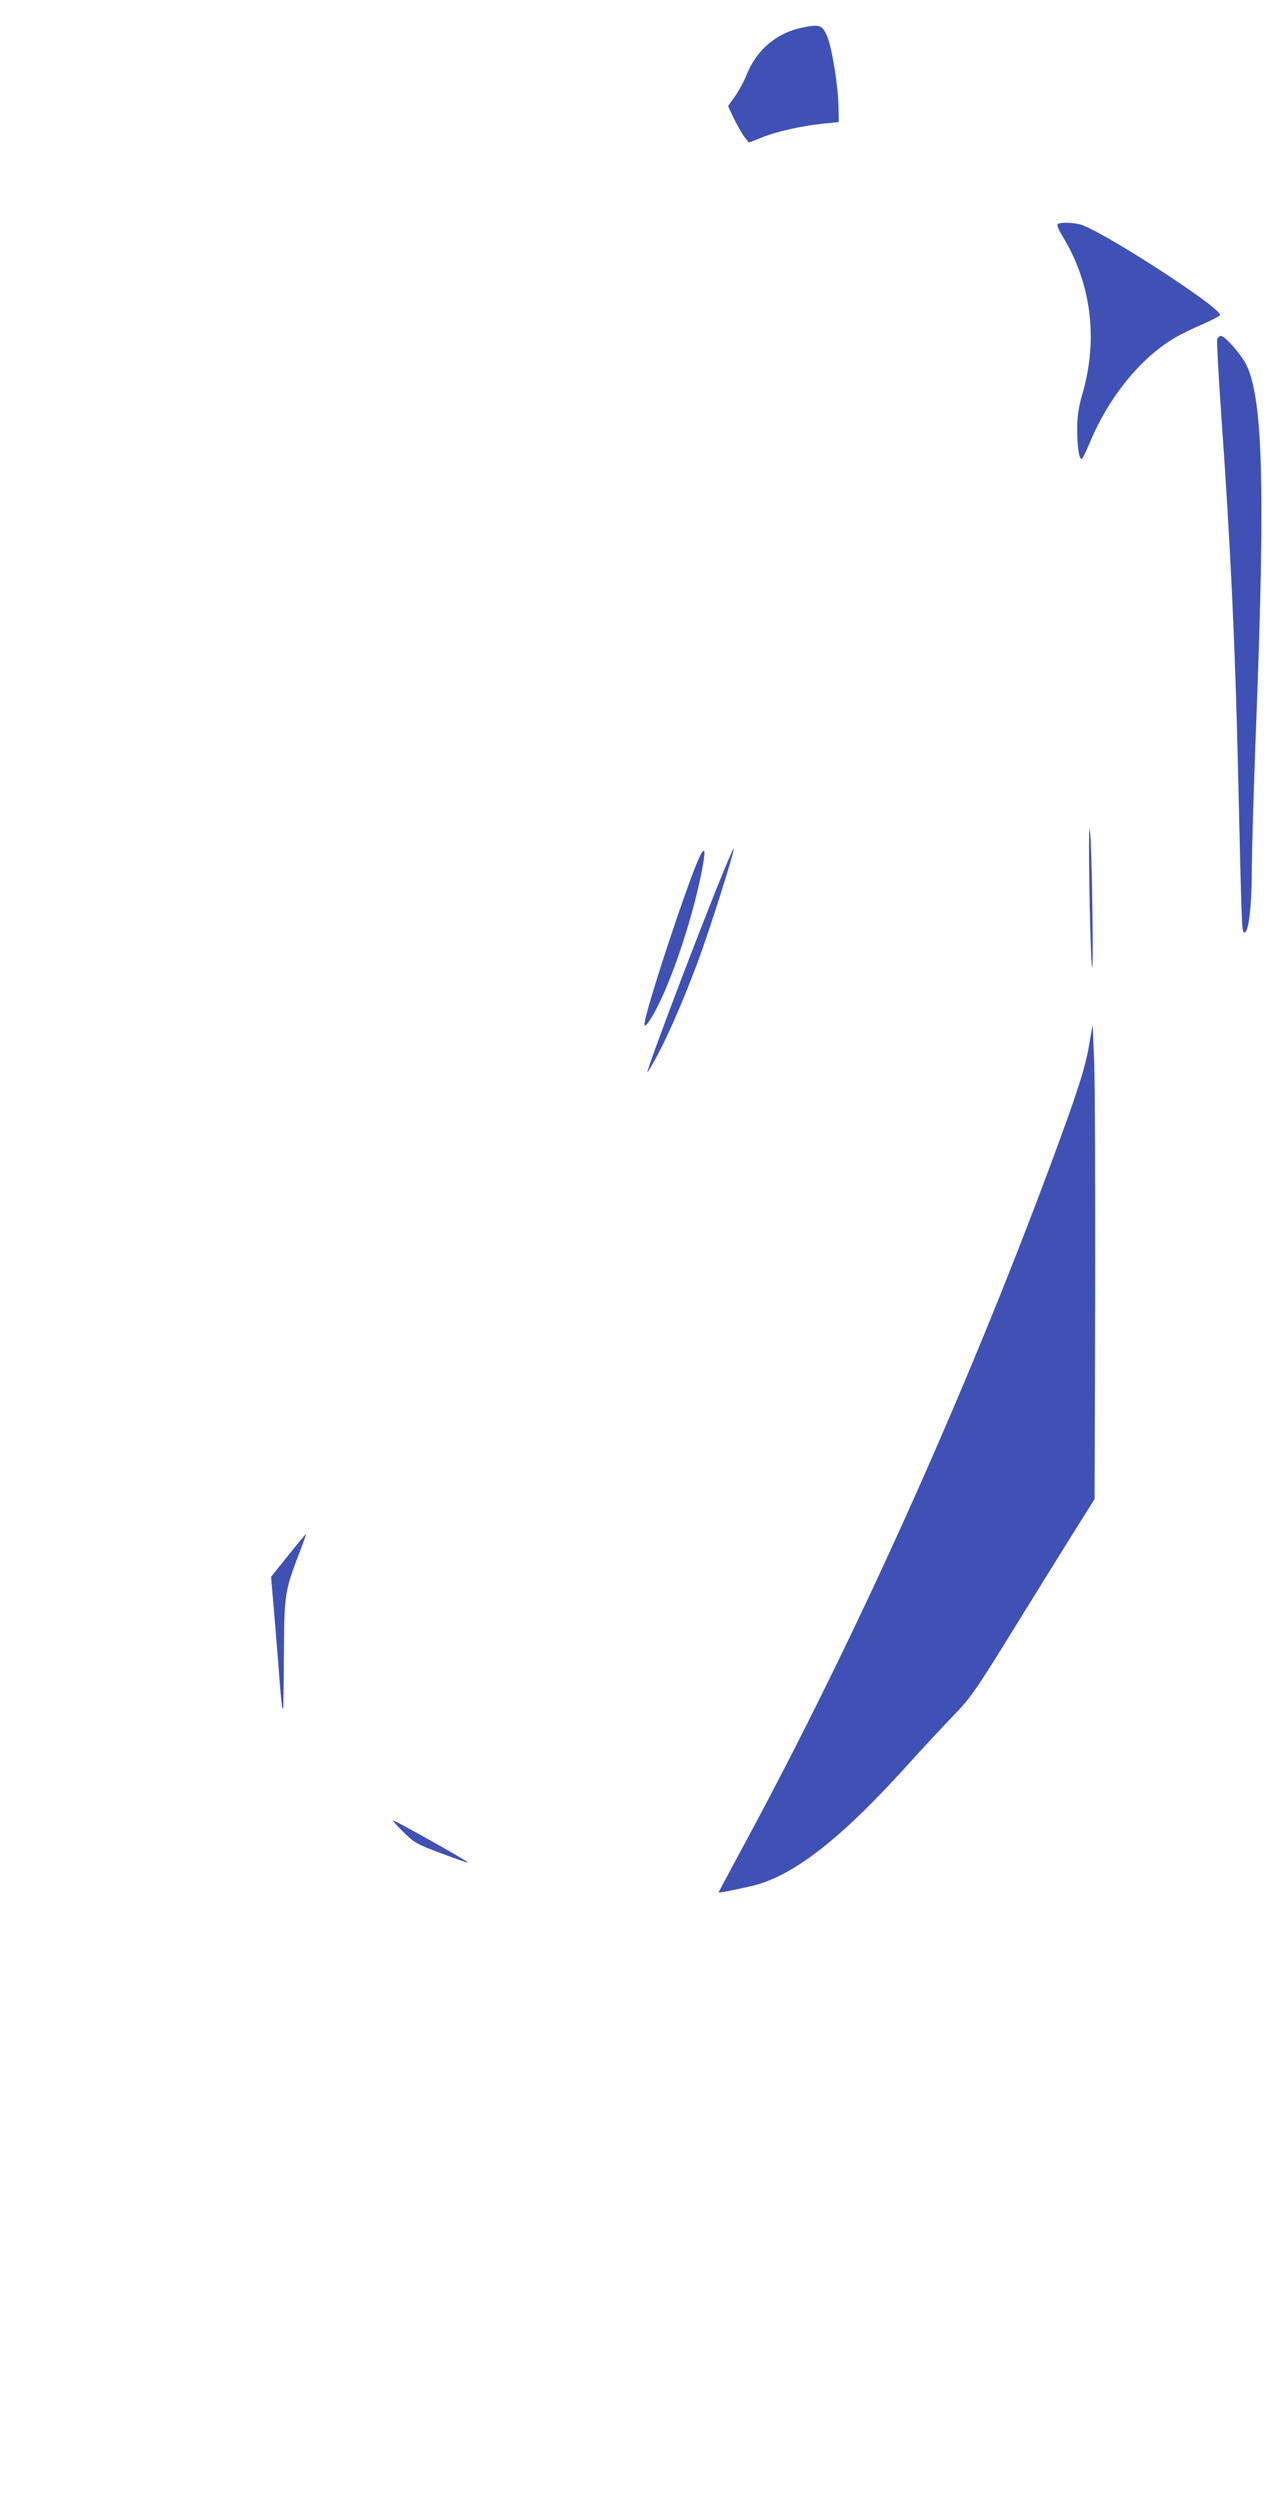 <?xml version="1.0" standalone="no"?>
<!DOCTYPE svg PUBLIC "-//W3C//DTD SVG 20010904//EN"
 "http://www.w3.org/TR/2001/REC-SVG-20010904/DTD/svg10.dtd">
<svg version="1.0" xmlns="http://www.w3.org/2000/svg"
 width="658pt" height="1280pt" viewBox="0 0 658 1280"
 preserveAspectRatio="xMidYMid meet">
<g transform="translate(0,1280) scale(0.1,-0.1)"
fill="#3f51b5" stroke="none">
<path d="M4110 12659 c-134 -27 -238 -115 -290 -249 -12 -30 -38 -77 -57 -104
l-35 -49 32 -68 c19 -37 43 -79 54 -93 l21 -26 63 25 c75 31 209 61 317 72
l80 8 -1 75 c-2 107 -32 296 -57 360 -25 62 -38 67 -127 49z"/>
<path d="M5415 11651 c-3 -6 8 -32 25 -59 148 -241 184 -527 103 -807 -19 -64
-27 -115 -27 -175 -1 -88 9 -160 22 -160 5 0 22 35 40 78 98 238 264 442 442
545 30 17 93 48 140 68 46 20 85 40 87 46 12 35 -635 452 -723 466 -56 10
-102 8 -109 -2z"/>
<path d="M6233 11064 c-3 -9 6 -185 21 -393 48 -684 70 -1154 86 -1831 17
-750 19 -803 28 -812 23 -23 42 119 42 316 0 94 11 464 25 821 43 1136 31
1585 -50 1761 -23 53 -112 154 -133 154 -7 0 -15 -7 -19 -16z"/>
<path d="M5578 8290 c2 -179 8 -370 12 -425 5 -61 7 40 4 260 -2 198 -8 389
-13 425 -4 39 -6 -67 -3 -260z"/>
<path d="M3662 8233 c-151 -379 -355 -923 -347 -923 2 0 24 37 49 83 58 107
139 294 209 482 64 173 191 574 184 581 -2 3 -45 -98 -95 -223z"/>
<path d="M3586 8421 c-51 -97 -285 -803 -286 -865 0 -27 40 32 81 119 80 169
166 436 209 647 24 117 23 150 -4 99z"/>
<path d="M5577 7450 c-20 -120 -65 -257 -200 -620 -437 -1175 -995 -2414
-1551 -3445 -80 -148 -146 -271 -146 -273 0 -4 30 1 160 30 212 46 457 234
804 618 72 80 176 192 232 250 96 99 116 127 349 505 136 220 277 447 314 505
l66 105 3 1025 c1 564 -1 1111 -5 1215 l-8 190 -18 -105z"/>
<path d="M1477 4838 l-89 -111 16 -186 c8 -102 21 -253 27 -336 11 -145 18
-190 20 -129 1 16 2 144 3 284 2 280 5 299 86 508 16 42 28 77 27 78 -1 1 -42
-47 -90 -108z"/>
<path d="M2065 3421 c55 -55 70 -63 195 -110 74 -28 136 -49 137 -47 4 4 -373
216 -384 216 -4 0 19 -27 52 -59z"/>
</g>
</svg>
